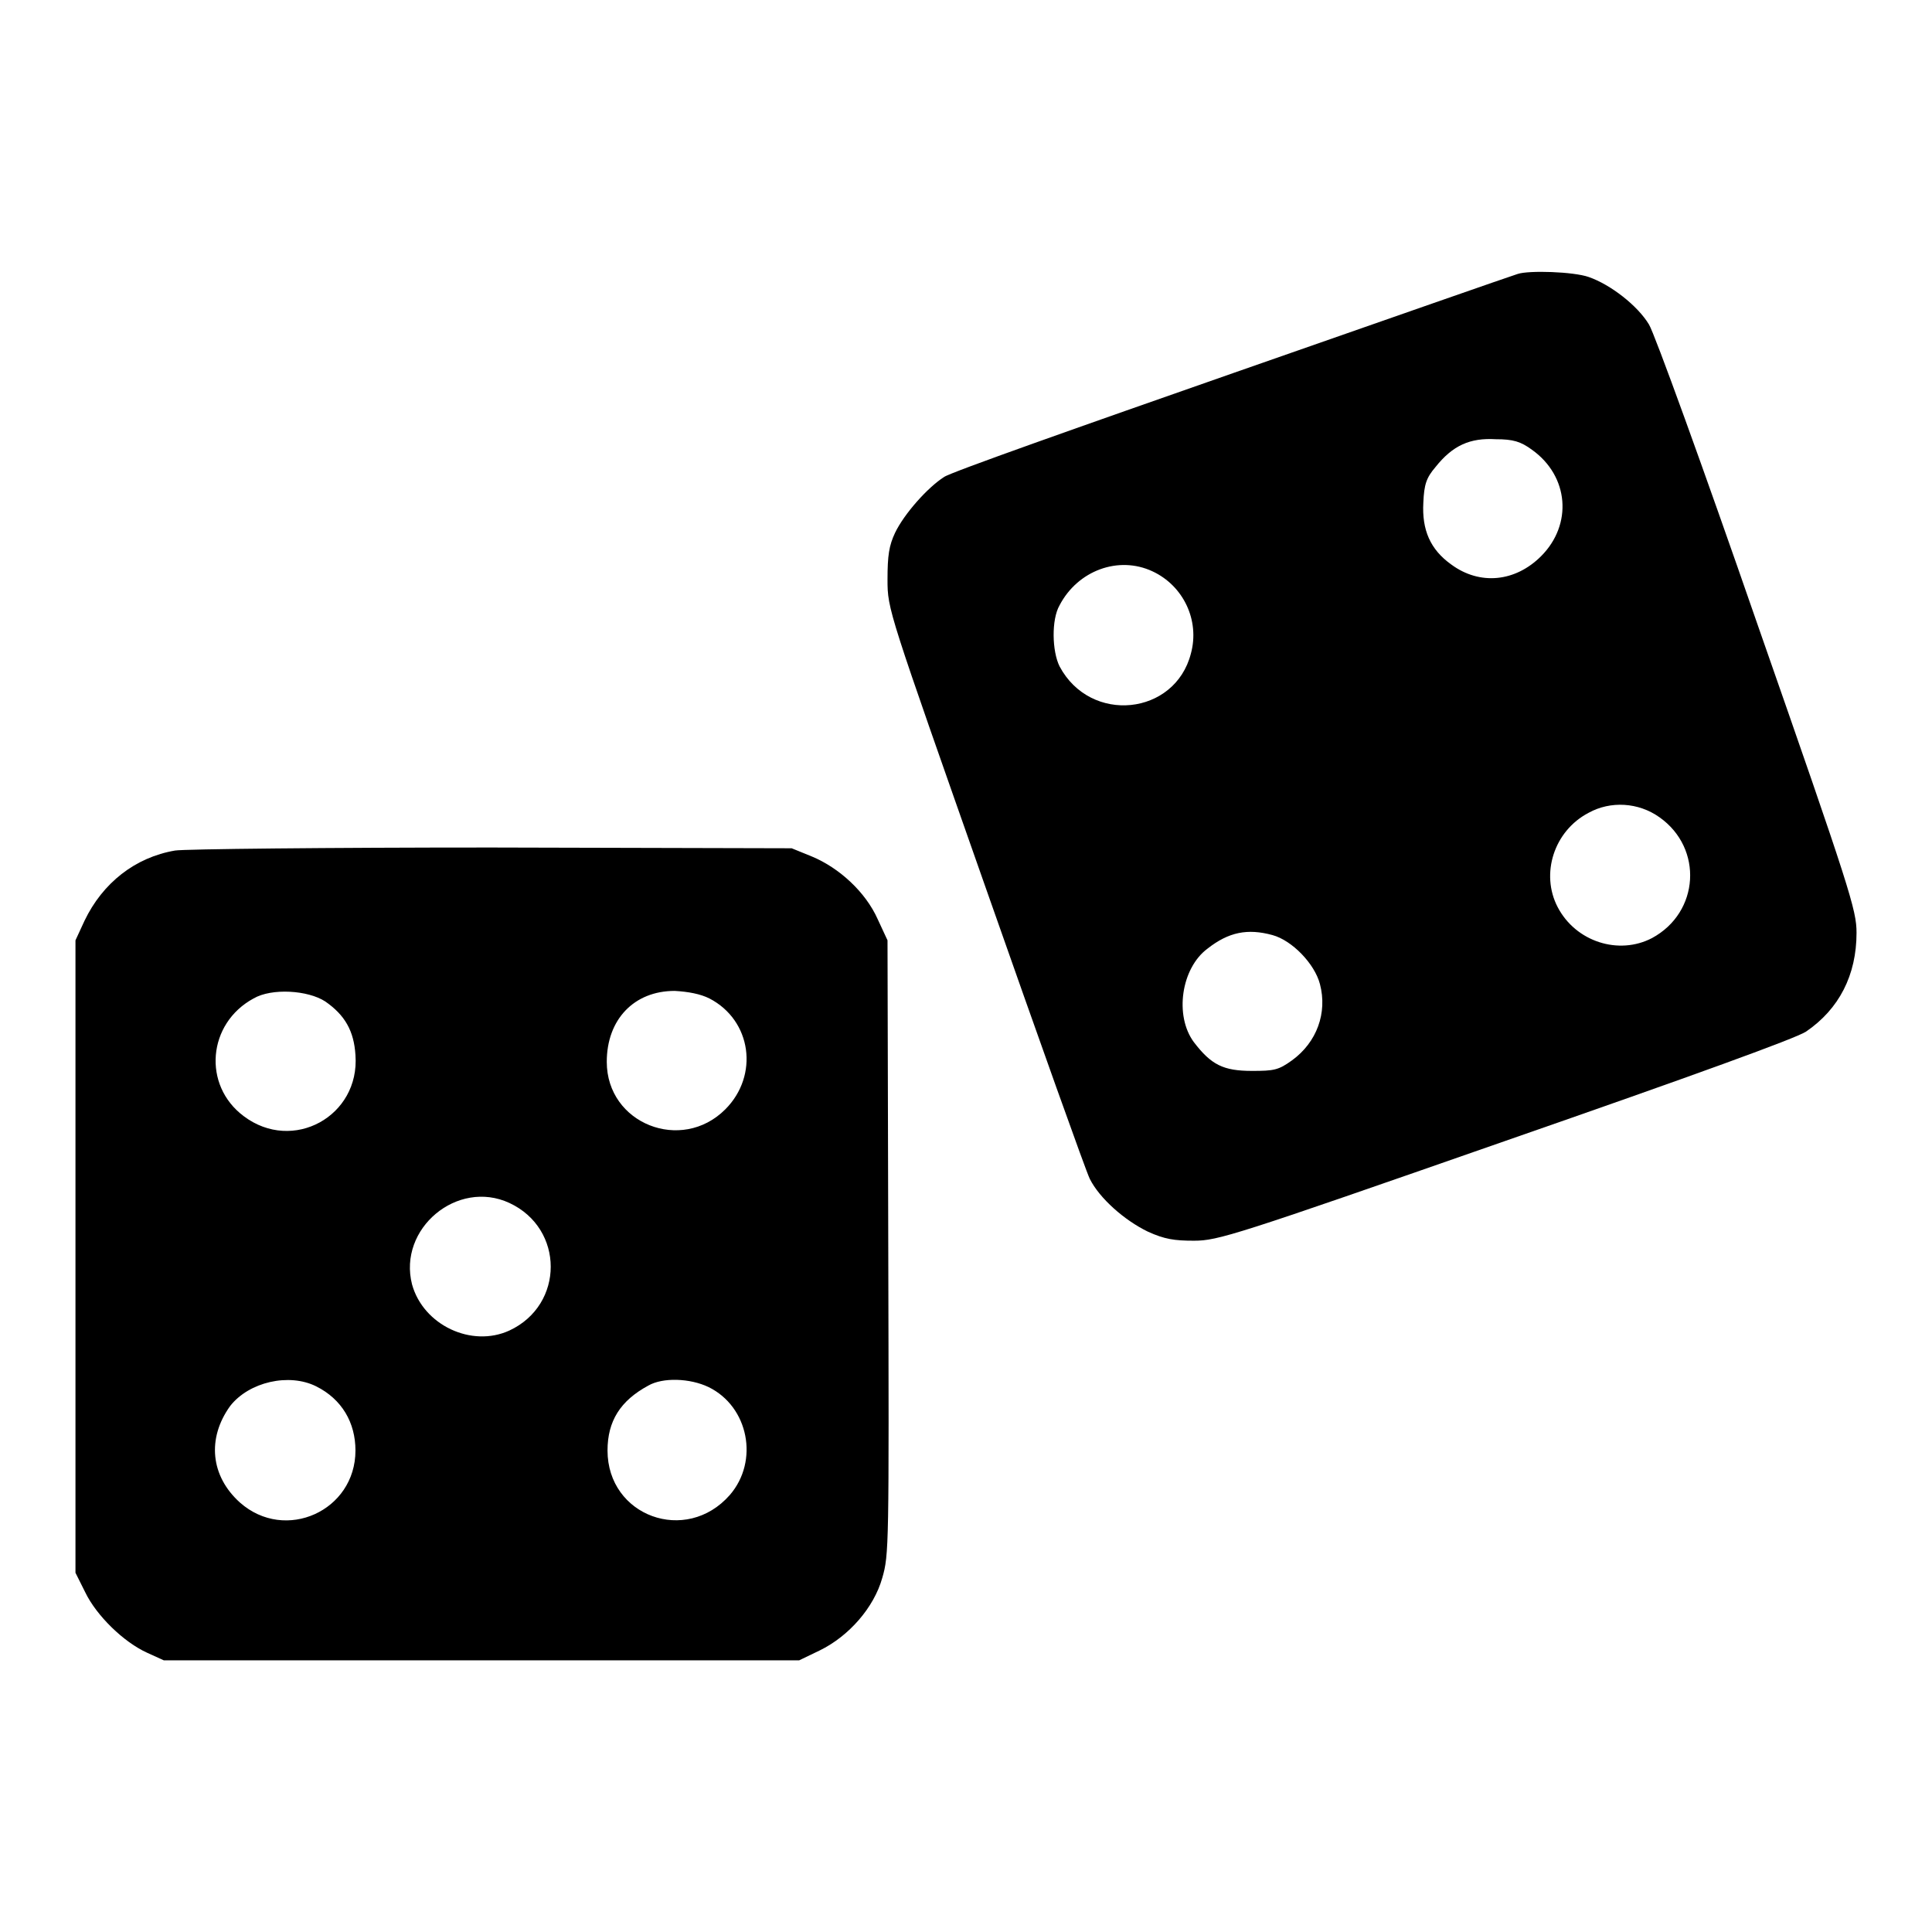 <?xml version="1.0" encoding="utf-8"?>
<!-- Svg Vector Icons : http://www.onlinewebfonts.com/icon -->
<!DOCTYPE svg PUBLIC "-//W3C//DTD SVG 1.1//EN" "http://www.w3.org/Graphics/SVG/1.1/DTD/svg11.dtd">
<svg version="1.1" xmlns="http://www.w3.org/2000/svg" xmlns:xlink="http://www.w3.org/1999/xlink" x="0px" y="0px" viewBox="0 0 256 256" enable-background="new 0 0 256 256" xml:space="preserve">
<g><g><g><path fill="#000000" d="M201.1,36.3c-0.4,0.1-17.3,6-37.6,13.1c-20.3,7.1-37.6,13.2-38.4,13.8c-2.2,1.4-5.3,4.9-6.5,7.4c-0.8,1.7-1,3-1,6.2c0,4,0.1,4.1,13,40.8c7.1,20.2,13.3,37.6,13.8,38.6c1.3,2.6,4.6,5.5,7.7,7c2.2,1,3.5,1.2,6.1,1.2c3.2,0,5.4-0.7,41.2-13.2c25.3-8.8,38.5-13.6,39.9-14.5c4.4-3,6.7-7.5,6.7-13.1c0-3-0.8-5.6-13.1-40.8C225.7,62,219.2,44.1,218.5,43c-1.5-2.5-5.1-5.3-8-6.3C208.5,36,202.6,35.8,201.1,36.3z M203,59.6c4.9,3.5,5.4,9.9,1.2,14.1c-3.4,3.4-8.1,3.9-11.9,1.1c-2.8-2-3.9-4.6-3.7-8.2c0.1-2.4,0.4-3.3,1.6-4.7c2.3-2.9,4.6-3.9,8-3.7C200.5,58.2,201.5,58.5,203,59.6z M152.7,75.7c4.1,1.9,6.3,6.5,5.1,10.9c-2.1,8.2-13.3,9.4-17.4,1.7c-1-2-1.1-6.2,0-8.1C142.8,75.6,148.2,73.6,152.7,75.7z M219.9,108.3c5.8,4.1,5.3,12.6-1,16c-4.4,2.3-10.1,0.5-12.5-4.1c-2.3-4.4-0.5-10.1,4.1-12.5C213.4,106.1,217.1,106.3,219.9,108.3z M168.6,123.9c2.6,0.7,5.6,3.8,6.3,6.5c1,3.8-0.4,7.7-3.7,10.1c-1.8,1.3-2.4,1.4-5.3,1.4c-3.8,0-5.4-0.8-7.7-3.8c-2.6-3.5-1.7-9.8,1.8-12.4C162.8,123.5,165.3,123,168.6,123.9z"/><path fill="#000000" d="M23.2,112.7c-5.3,0.9-9.6,4.3-12,9.3l-1.2,2.6v41.9v41.9l1.3,2.6c1.5,3.1,5.1,6.6,8.2,8l2.2,1h42.1h42.1l2.7-1.3c3.9-1.9,7.2-5.7,8.3-9.6c0.9-3.1,0.9-4.1,0.8-43.8l-0.1-40.7l-1.3-2.8c-1.6-3.6-5.1-6.8-8.7-8.3l-2.7-1.1l-39.8-0.1C43.4,112.3,24.4,112.5,23.2,112.7z M43.1,132.7c2.6,1.8,3.8,3.9,4,7.1c0.6,8.1-8.3,13-14.8,8.1c-5.5-4.1-4.8-12.3,1.3-15.6C36,130.9,40.8,131.2,43.1,132.7z M94,132.3c5.6,2.9,6.6,10.2,2.1,14.7c-5.8,5.8-15.7,1.9-15.7-6.3c0-5.6,3.6-9.4,9-9.4C91.2,131.4,92.8,131.7,94,132.3z M67.5,159.4c7.3,3.4,7.3,13.5,0,16.9c-5,2.3-11.4-0.7-12.9-6.1C52.7,162.8,60.6,156.2,67.5,159.4z M41.9,183.7c3.4,1.7,5.2,4.8,5.2,8.5c0,8-9.3,12.2-15.3,6.9c-3.9-3.5-4.4-8.5-1.3-12.8C33,183.1,38.3,181.9,41.9,183.7z M93.9,183.8c5.3,2.6,6.7,9.8,2.8,14.3c-5.8,6.6-16.2,2.8-16.2-5.9c0-3.9,1.7-6.6,5.4-8.6C87.8,182.5,91.4,182.6,93.9,183.8z"/></g></g></g>
</svg>